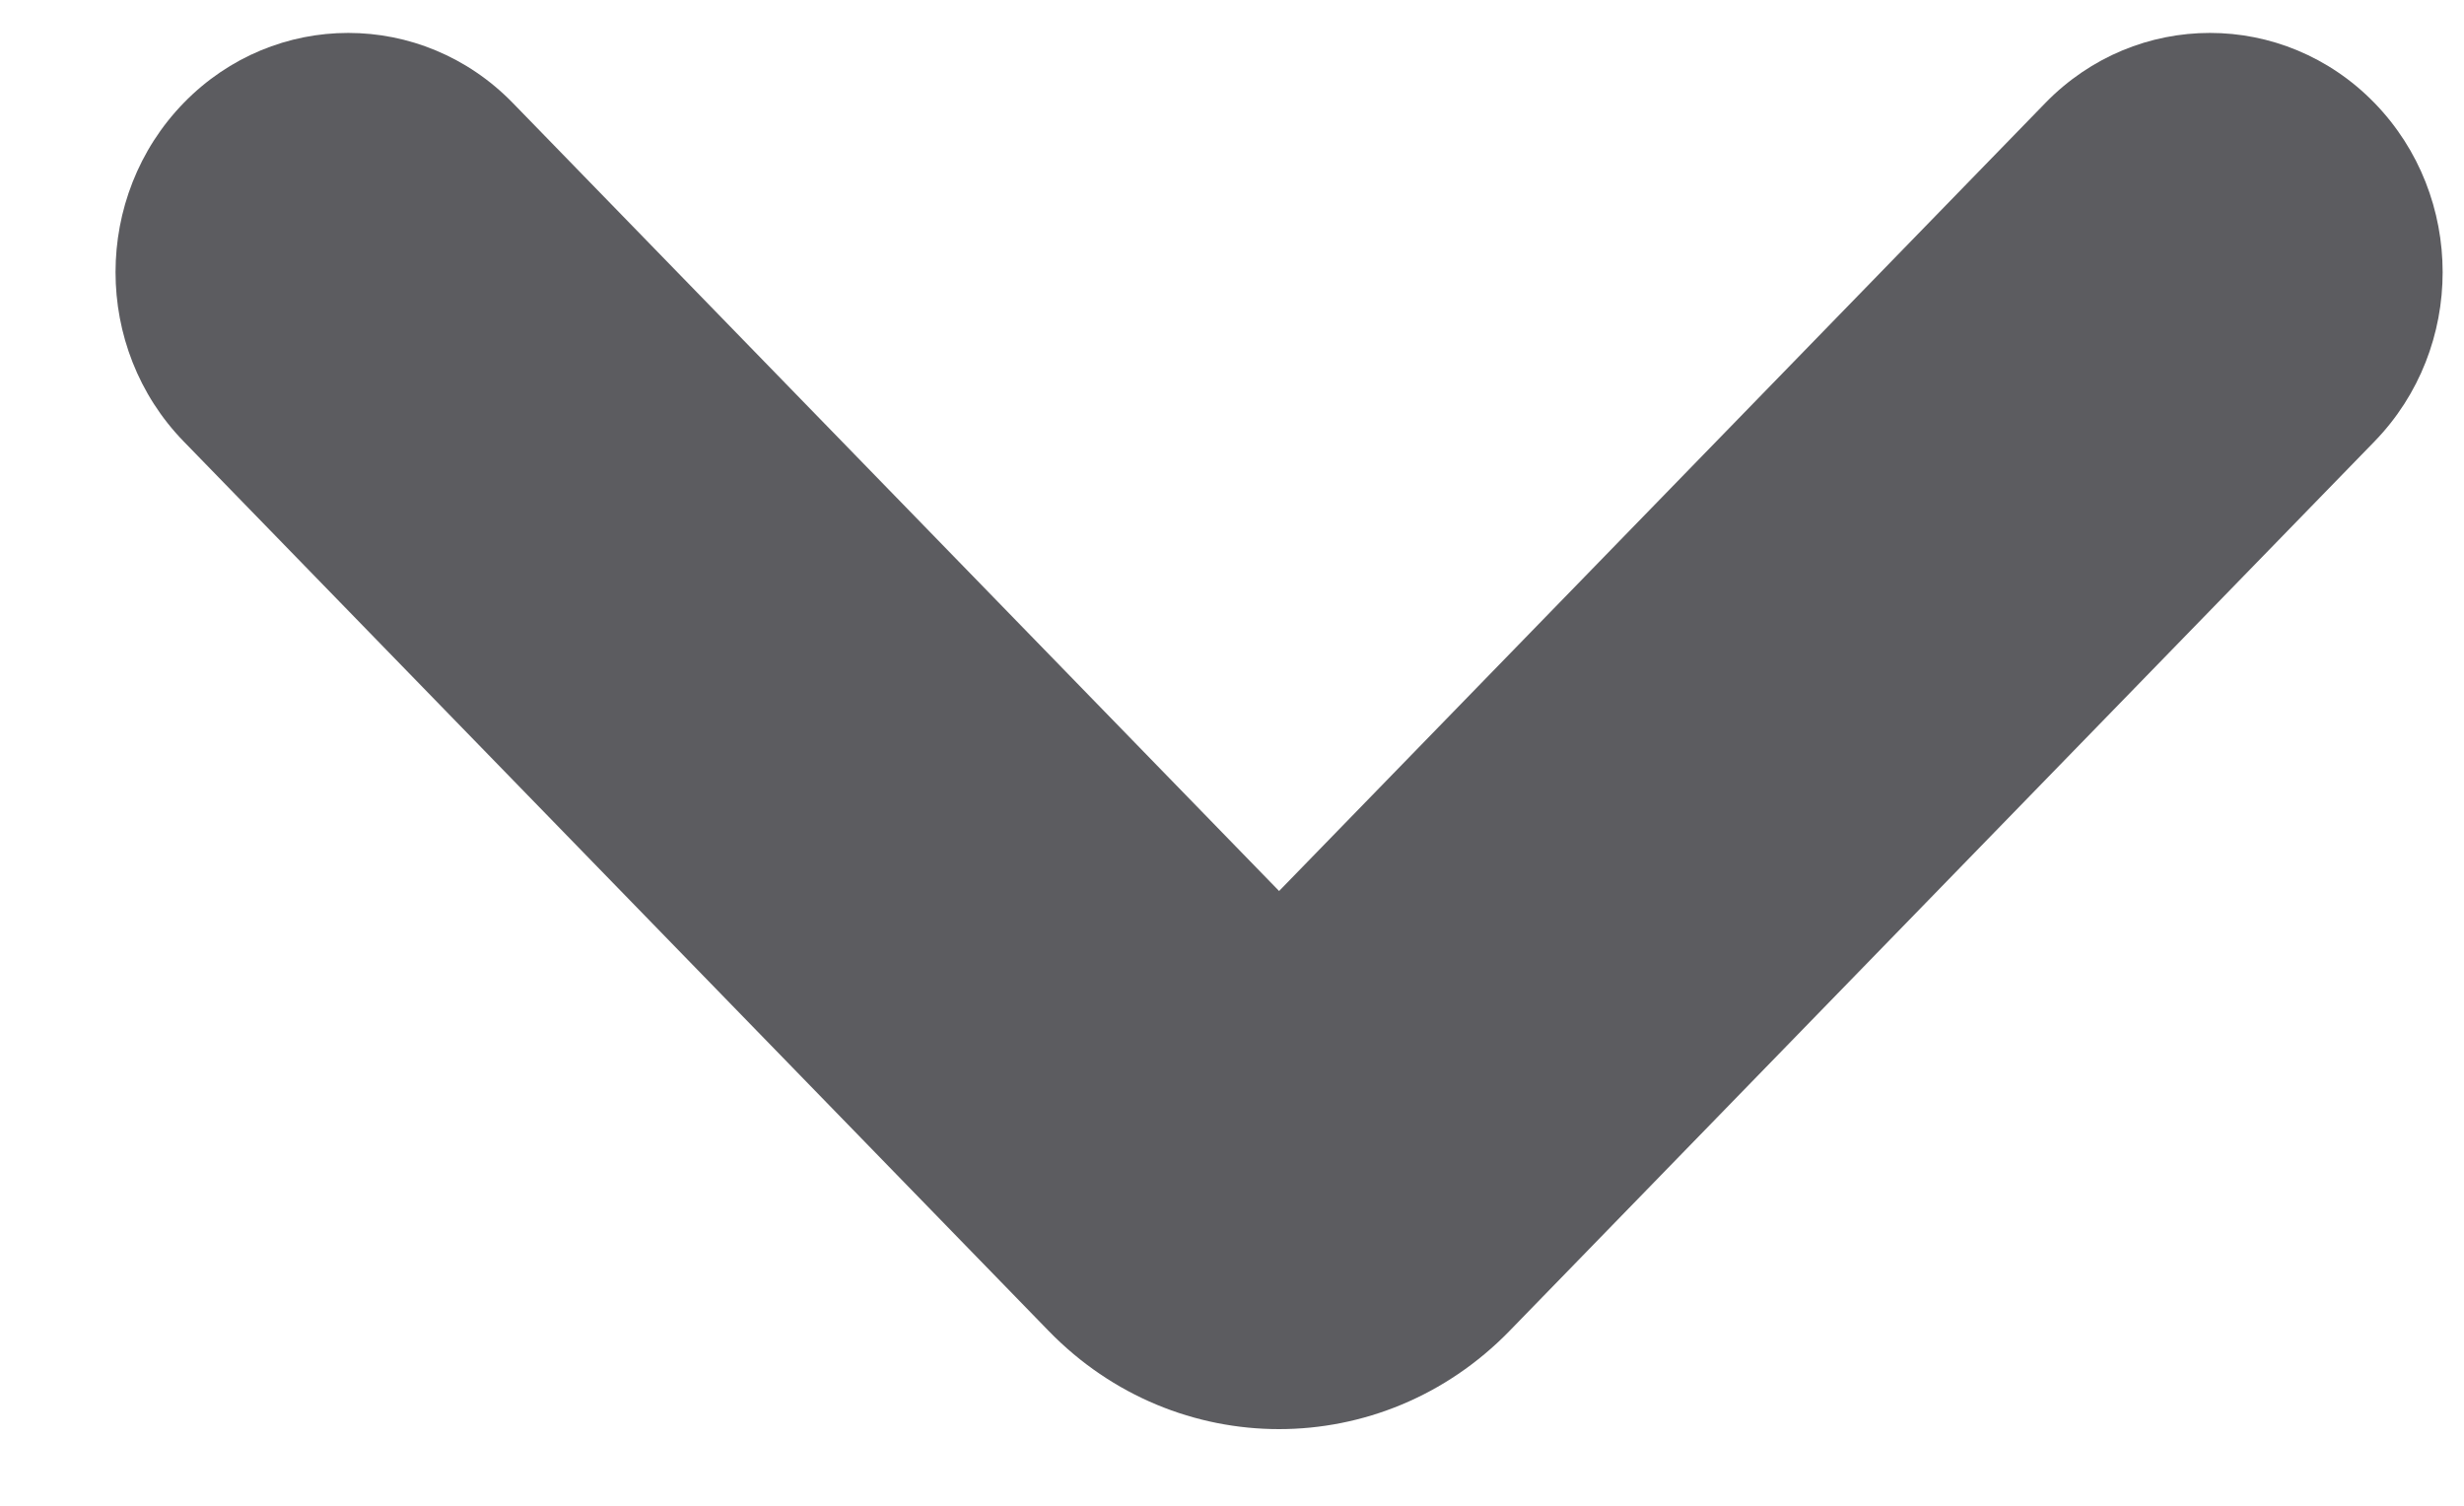 <svg width="18" height="11" viewBox="0 0 18 11" fill="none" xmlns="http://www.w3.org/2000/svg">
<path fill-rule="evenodd" clip-rule="evenodd" d="M1.342 0.752C0.678 1.435 0.678 2.542 1.342 3.225L7.661 9.723C8.59 10.679 10.097 10.679 11.027 9.723L17.346 3.225C18.01 2.542 18.01 1.435 17.346 0.752C16.682 0.07 15.606 0.07 14.942 0.752L9.344 6.509L3.746 0.752C3.082 0.07 2.006 0.07 1.342 0.752Z" fill="#5C5C60"/>
</svg>
